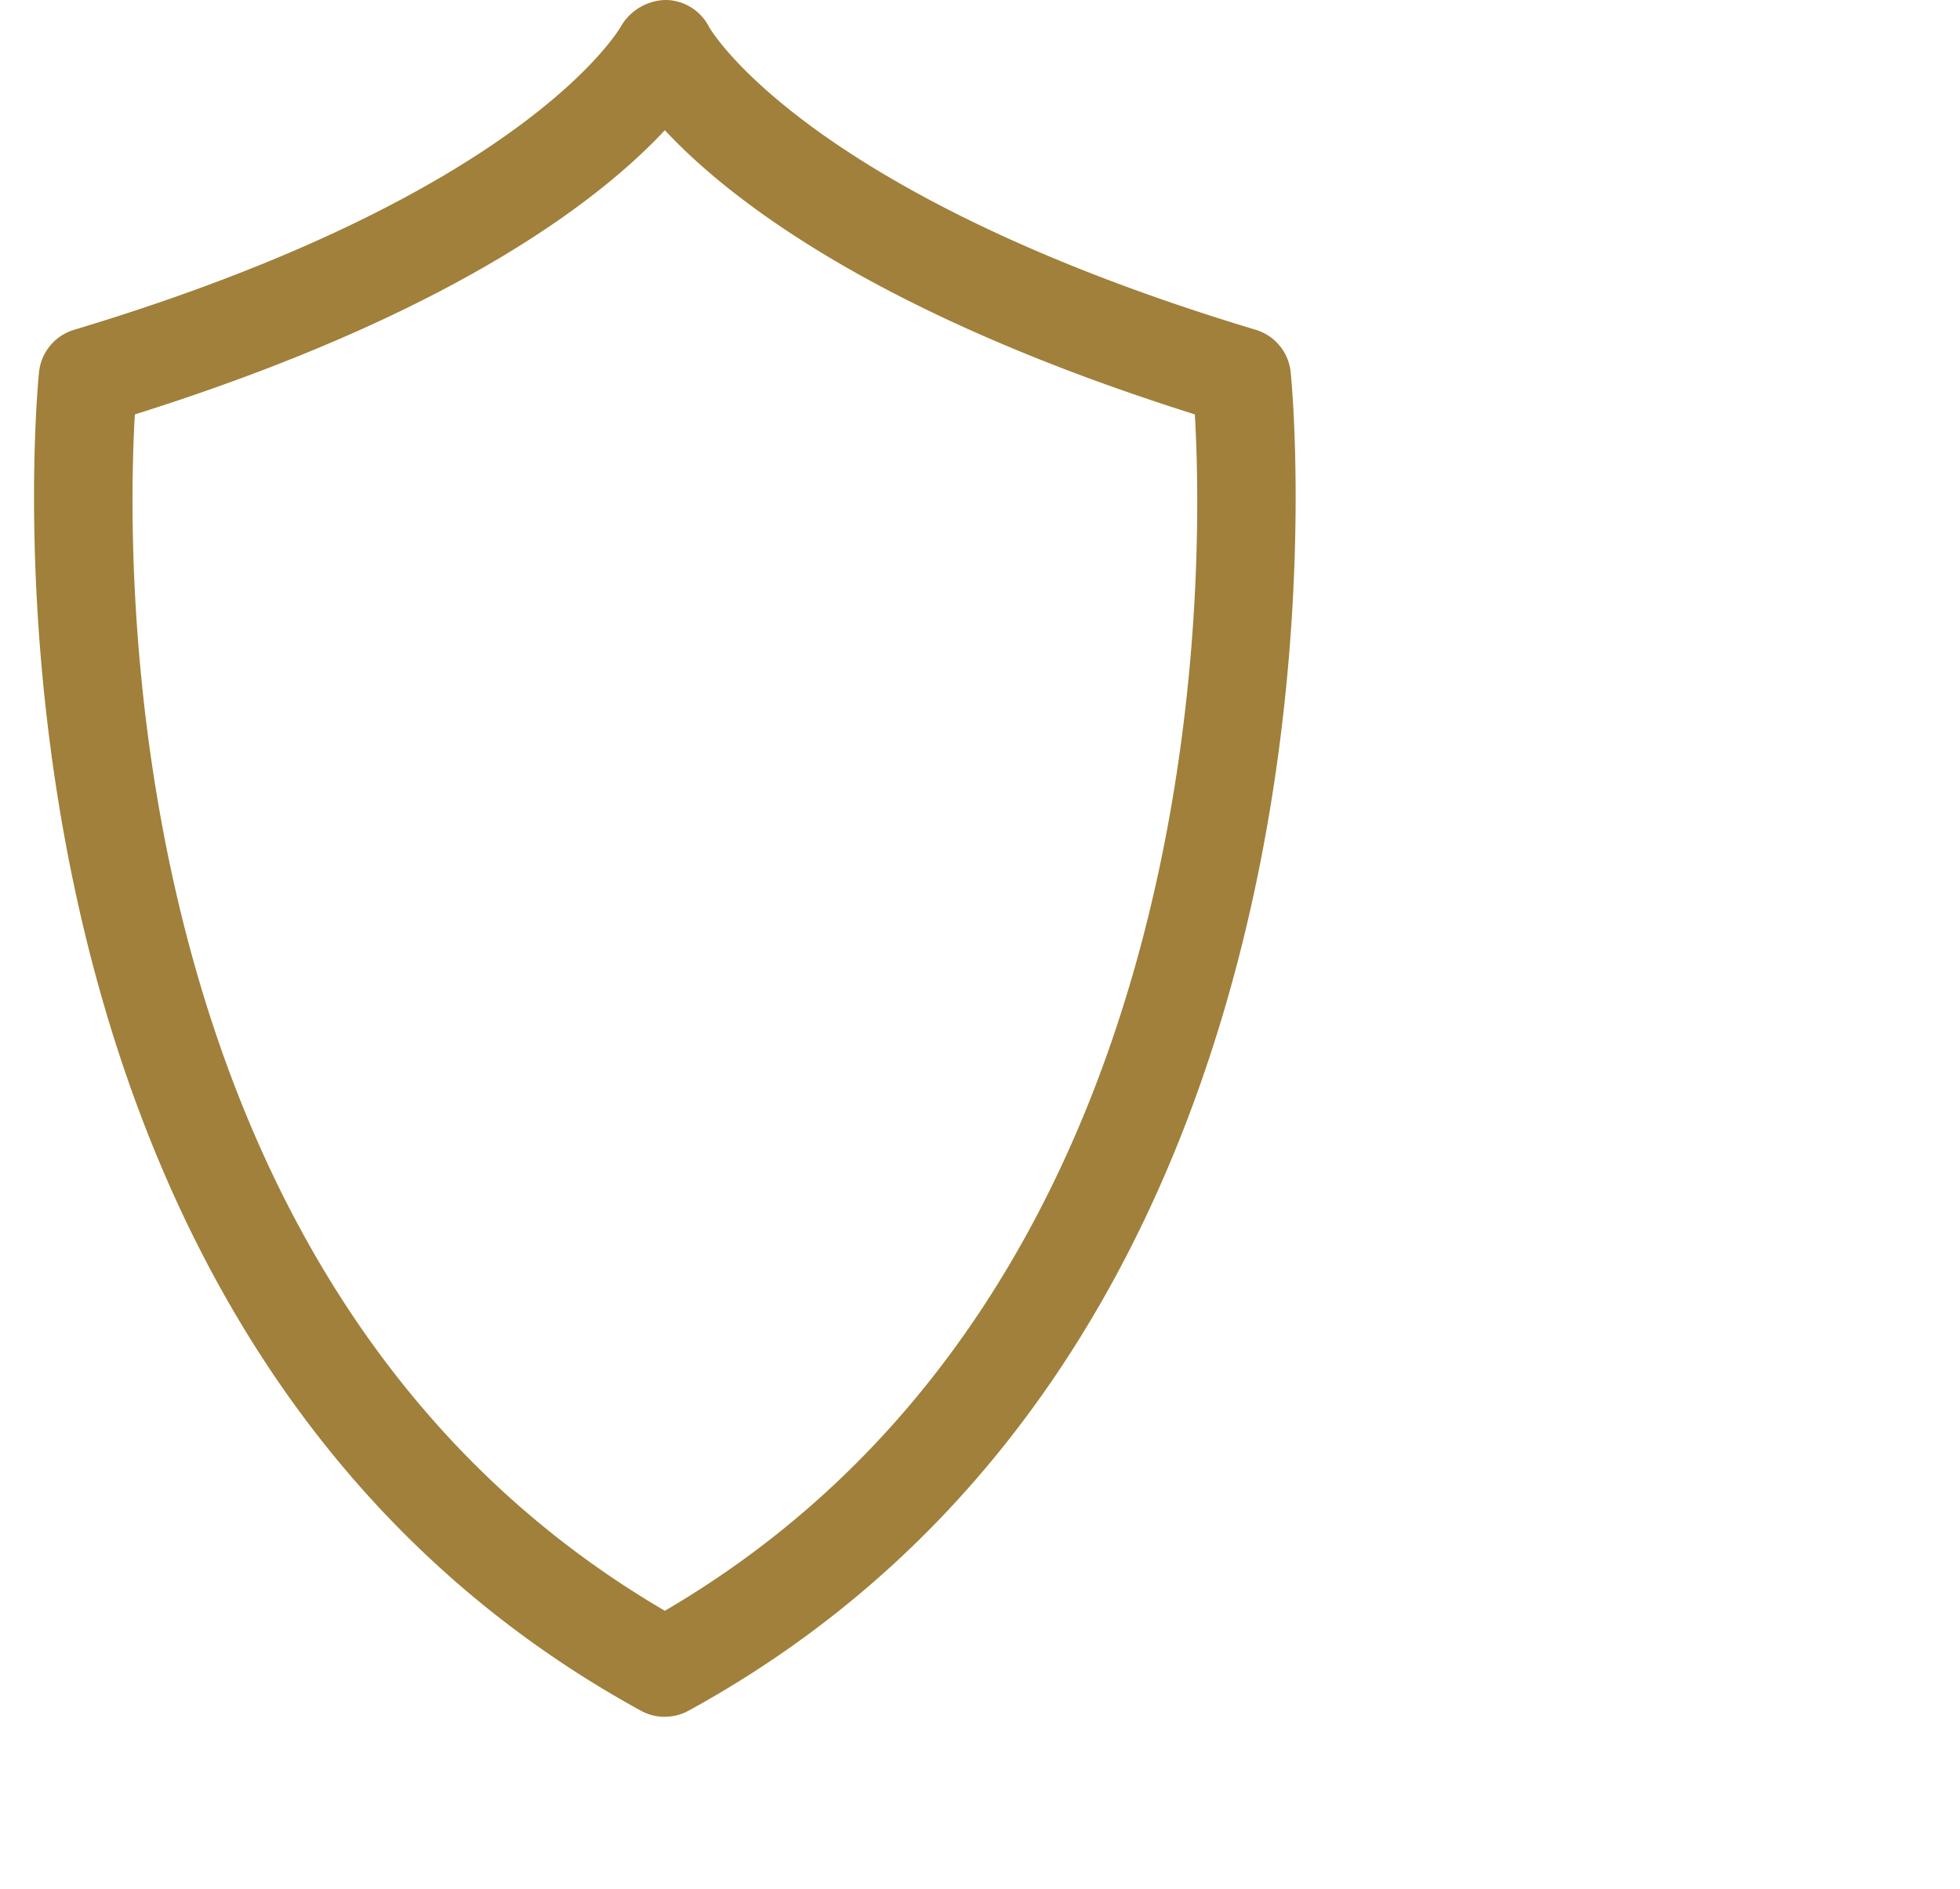 <svg xmlns="http://www.w3.org/2000/svg" xmlns:xlink="http://www.w3.org/1999/xlink" width="57.578" height="55.512" viewBox="0 0 57.578 55.512">
  <defs>
    <clipPath id="clip-path">
      <rect id="Rectangle_855" data-name="Rectangle 855" width="57.578" height="55.512" fill="#a0803a"/>
    </clipPath>
    <clipPath id="clip-path-2">
      <rect id="Rectangle_1024" data-name="Rectangle 1024" width="38.926" height="52.985" fill="#a0803a"/>
    </clipPath>
  </defs>
  <g id="Group_380" data-name="Group 380" clip-path="url(#clip-path)">
    <g id="Group_1151" data-name="Group 1151" transform="translate(1)" clip-path="url(#clip-path-2)">
      <path id="Path_1878" data-name="Path 1878" d="M18.531,50.447a1.451,1.451,0,0,1-.7-.178C-2.711,39.015.117,11.2.148,10.923A1.454,1.454,0,0,1,1.171,9.694C14.452,5.7,17.218.82,17.244.771A1.563,1.563,0,0,1,18.55,0a1.45,1.45,0,0,1,1.279.792c.015.027,2.78,4.9,16.061,8.9a1.454,1.454,0,0,1,1.024,1.229c.03.28,2.859,28.092-17.687,39.346a1.451,1.451,0,0,1-.7.178M2.961,12.177c-.269,4.691-.514,25.751,15.57,35.154C34.642,37.913,34.375,16.865,34.1,12.177,24.726,9.222,20.41,5.844,18.531,3.827c-1.879,2.018-6.194,5.4-15.57,8.351" transform="translate(0 -0.001)" fill="#a0803a"/>
    </g>
  </g>
</svg>
